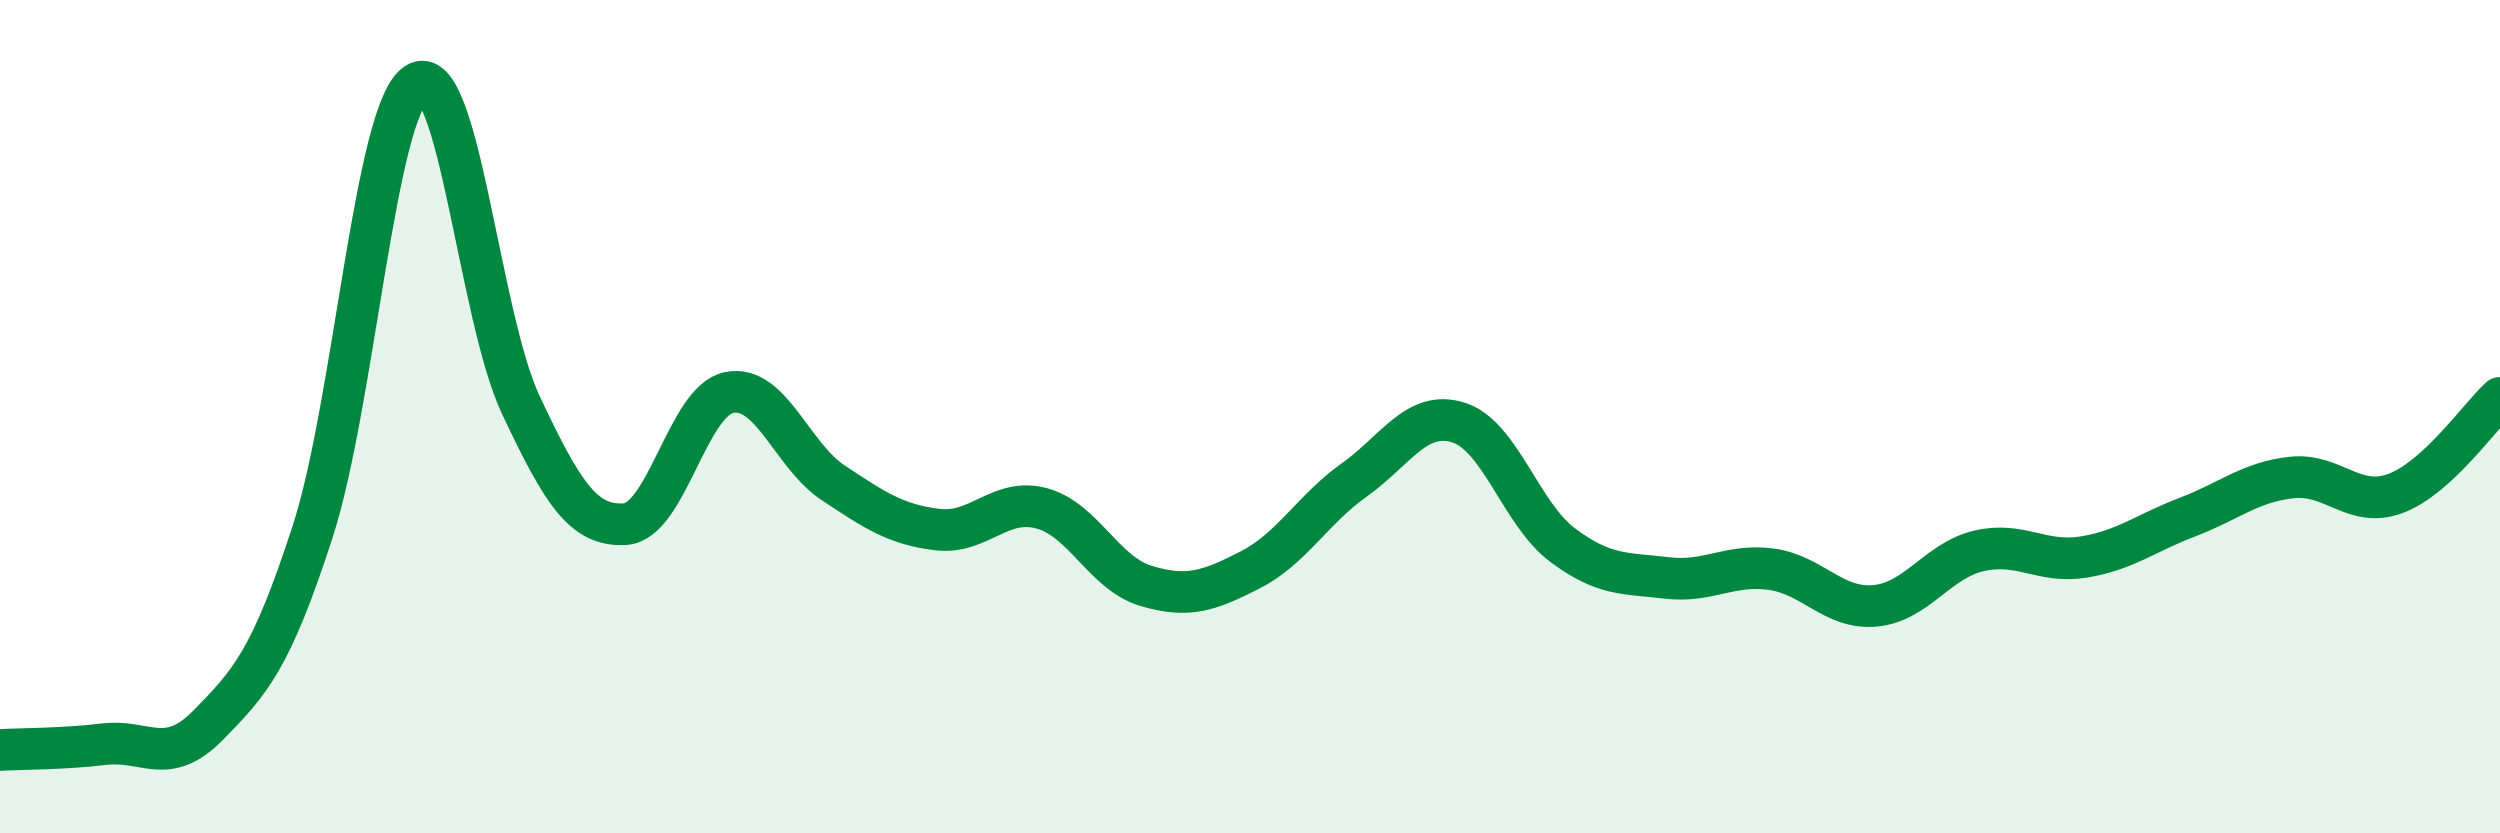 
    <svg width="60" height="20" viewBox="0 0 60 20" xmlns="http://www.w3.org/2000/svg">
      <path
        d="M 0,18 C 0.5,17.97 1.5,17.98 2.5,17.86 C 3.5,17.74 4,18.42 5,17.4 C 6,16.38 6.5,15.85 7.5,12.77 C 8.5,9.69 9,2.61 10,2 C 11,1.39 11.5,7.6 12.5,9.72 C 13.5,11.84 14,12.64 15,12.58 C 16,12.52 16.5,9.62 17.5,9.42 C 18.5,9.22 19,10.93 20,11.59 C 21,12.25 21.5,12.59 22.5,12.71 C 23.5,12.83 24,11.93 25,12.2 C 26,12.47 26.5,13.76 27.5,14.06 C 28.5,14.36 29,14.19 30,13.68 C 31,13.17 31.5,12.23 32.5,11.52 C 33.5,10.81 34,9.83 35,10.14 C 36,10.45 36.5,12.33 37.5,13.08 C 38.5,13.83 39,13.75 40,13.87 C 41,13.99 41.5,13.53 42.5,13.66 C 43.5,13.79 44,14.63 45,14.54 C 46,14.45 46.5,13.45 47.5,13.22 C 48.5,12.99 49,13.53 50,13.37 C 51,13.21 51.5,12.79 52.5,12.41 C 53.5,12.03 54,11.57 55,11.46 C 56,11.35 56.5,12.22 57.5,11.84 C 58.5,11.46 59.5,10.01 60,9.55L60 20L0 20Z"
        fill="#008740"
        opacity="0.1"
        stroke-linecap="round"
        stroke-linejoin="round"
      />
      <path
        d="M 0,18 C 0.5,17.97 1.5,17.98 2.5,17.86 C 3.5,17.74 4,18.42 5,17.4 C 6,16.38 6.5,15.85 7.5,12.77 C 8.5,9.69 9,2.61 10,2 C 11,1.39 11.5,7.6 12.5,9.72 C 13.5,11.84 14,12.64 15,12.58 C 16,12.52 16.5,9.62 17.5,9.42 C 18.5,9.22 19,10.93 20,11.59 C 21,12.25 21.5,12.59 22.5,12.71 C 23.5,12.83 24,11.93 25,12.2 C 26,12.47 26.5,13.76 27.5,14.06 C 28.5,14.36 29,14.19 30,13.68 C 31,13.17 31.5,12.23 32.5,11.52 C 33.5,10.81 34,9.83 35,10.14 C 36,10.45 36.5,12.33 37.5,13.08 C 38.5,13.83 39,13.75 40,13.87 C 41,13.99 41.5,13.53 42.5,13.66 C 43.5,13.79 44,14.63 45,14.54 C 46,14.45 46.5,13.45 47.5,13.22 C 48.5,12.99 49,13.53 50,13.37 C 51,13.21 51.5,12.79 52.5,12.41 C 53.5,12.03 54,11.57 55,11.46 C 56,11.35 56.5,12.22 57.5,11.84 C 58.5,11.46 59.5,10.01 60,9.55"
        stroke="#008740"
        stroke-width="1"
        fill="none"
        stroke-linecap="round"
        stroke-linejoin="round"
      />
    </svg>
  